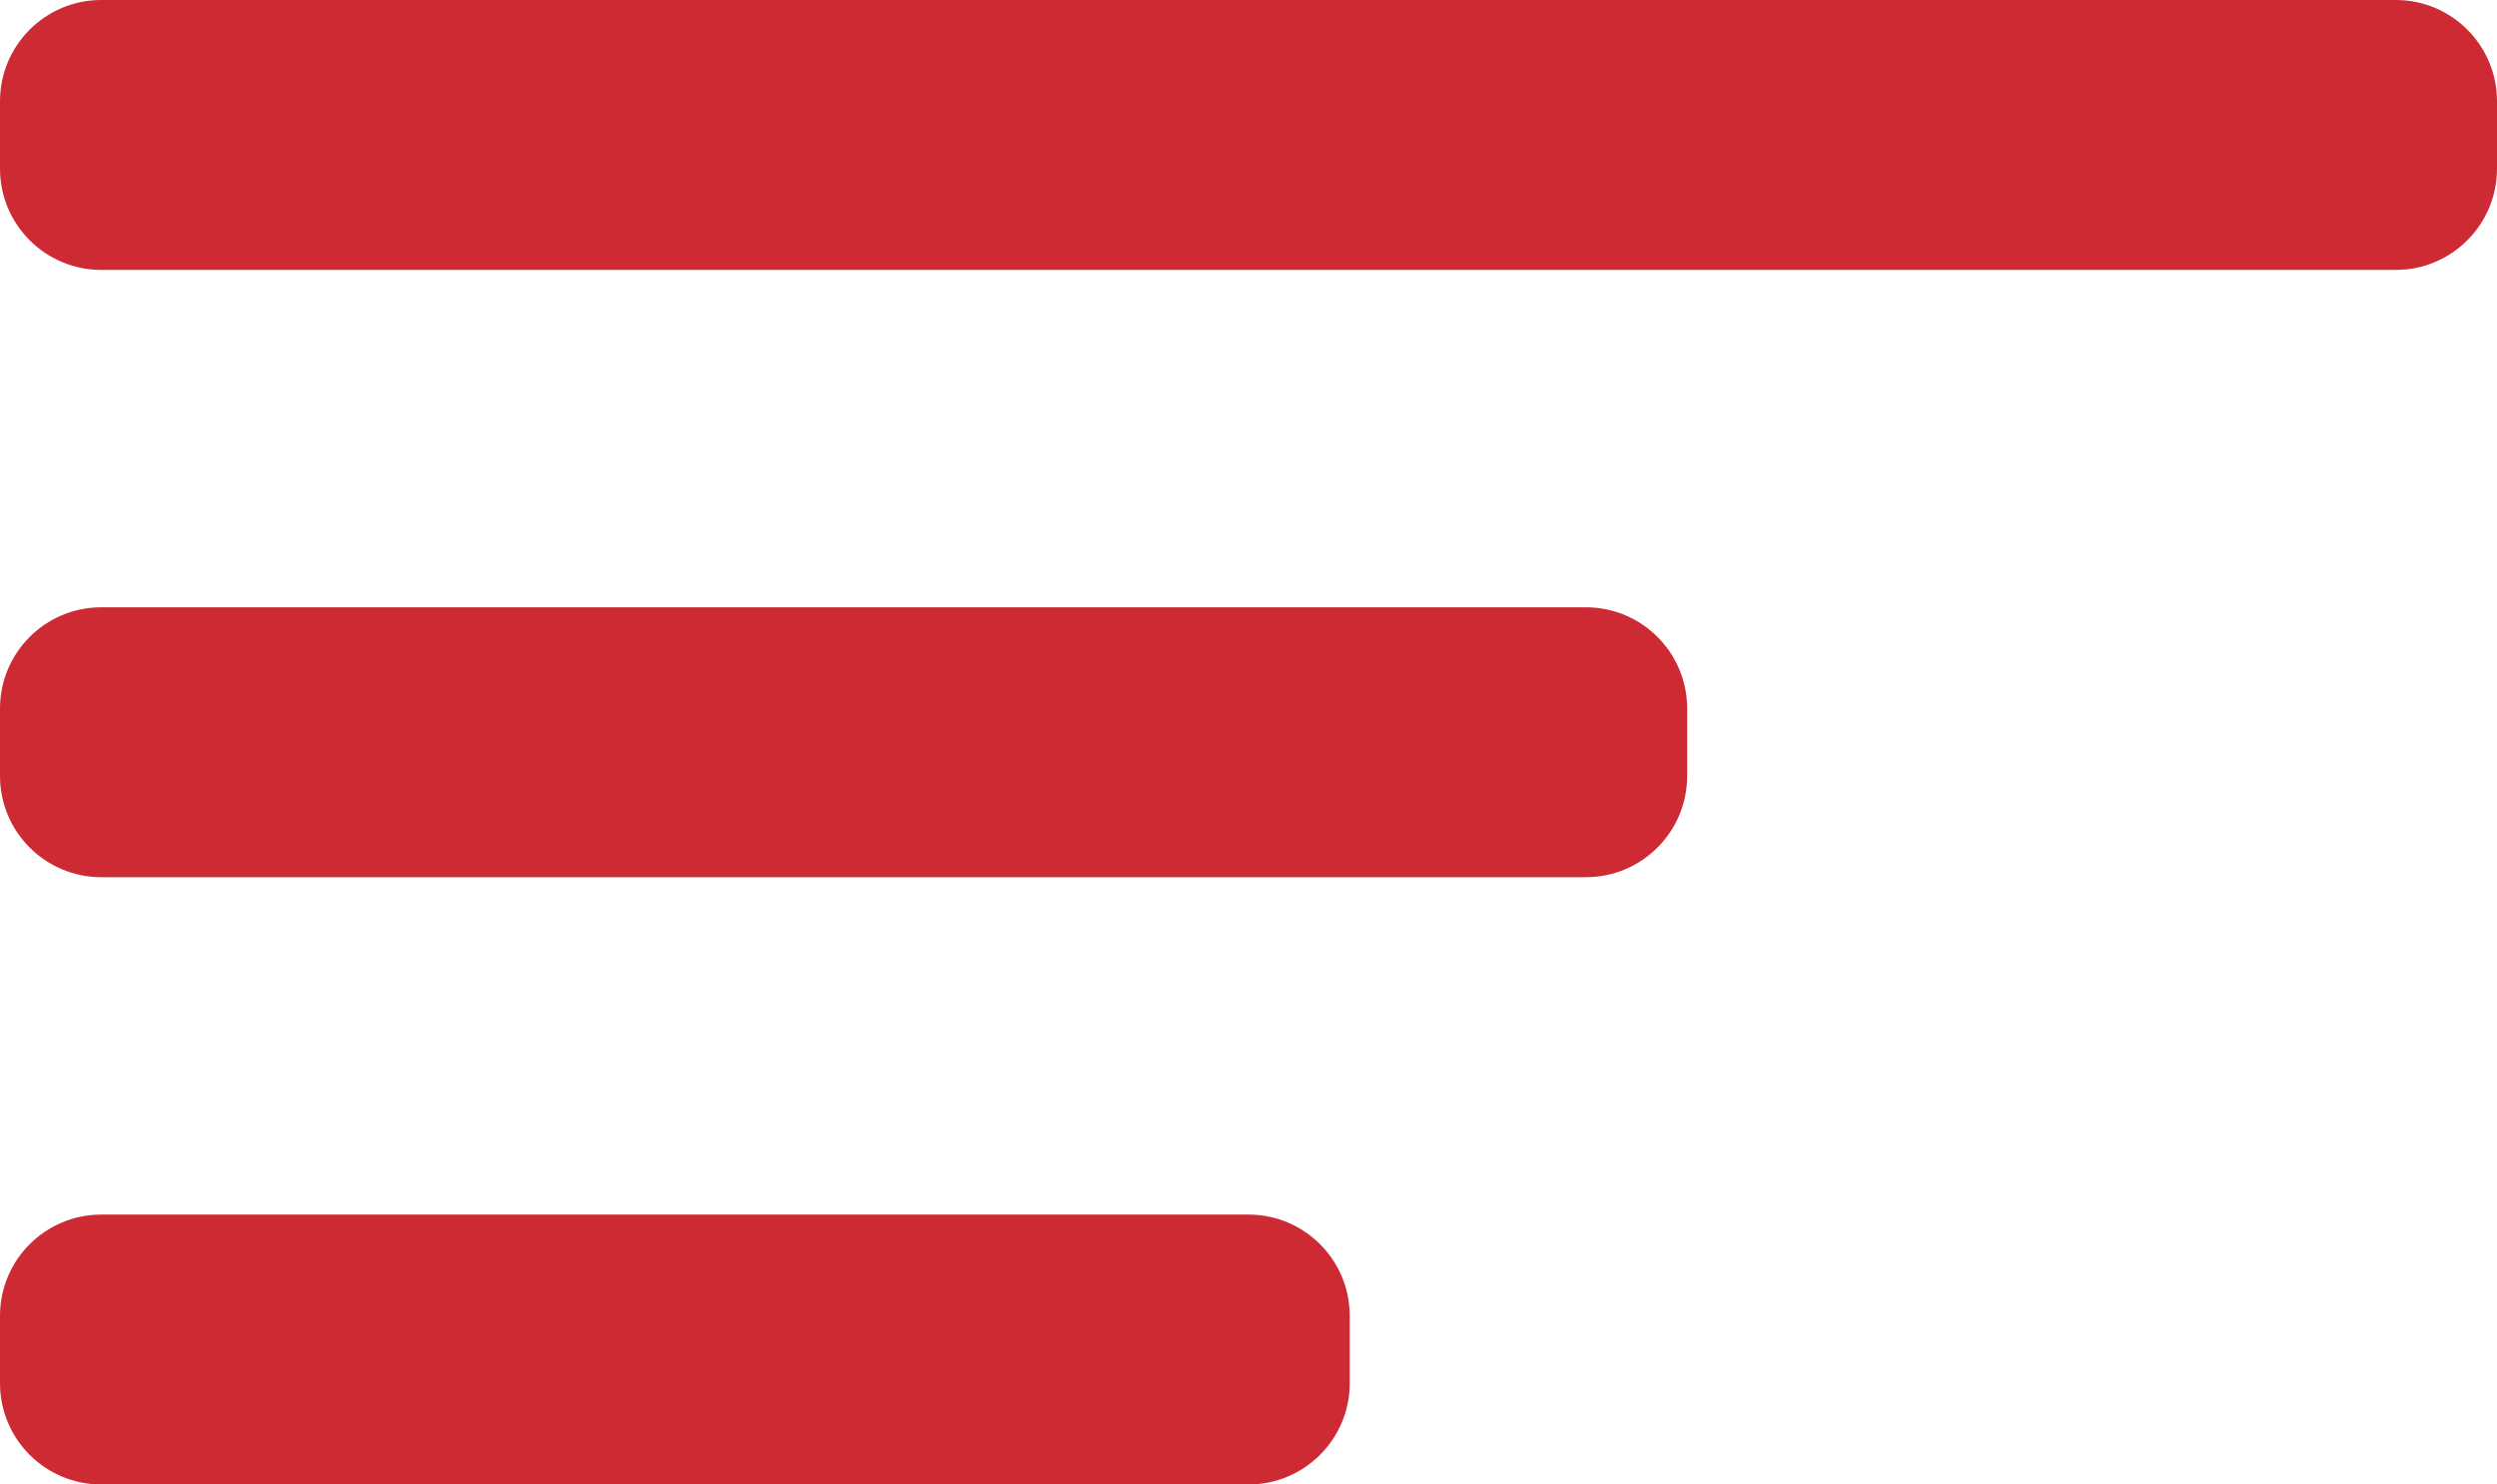 <svg xmlns="http://www.w3.org/2000/svg" width="37" height="22" viewBox="0 0 37 22">
    <path fill="#CC2029" fill-rule="evenodd" d="M18.5 18c.828 0 1.5.672 1.5 1.5v1c0 .828-.672 1.5-1.5 1.5h-17C.672 22 0 21.328 0 20.5v-1c0-.828.672-1.5 1.5-1.5h17zm5-9c.828 0 1.5.672 1.5 1.5v1c0 .828-.672 1.5-1.5 1.5h-22C.672 13 0 12.328 0 11.5v-1C0 9.672.672 9 1.5 9h22zm12-9c.828 0 1.5.672 1.5 1.5v1c0 .828-.672 1.5-1.5 1.5h-34C.672 4 0 3.328 0 2.5v-1C0 .672.672 0 1.5 0h34z" opacity=".95"/>
</svg>
